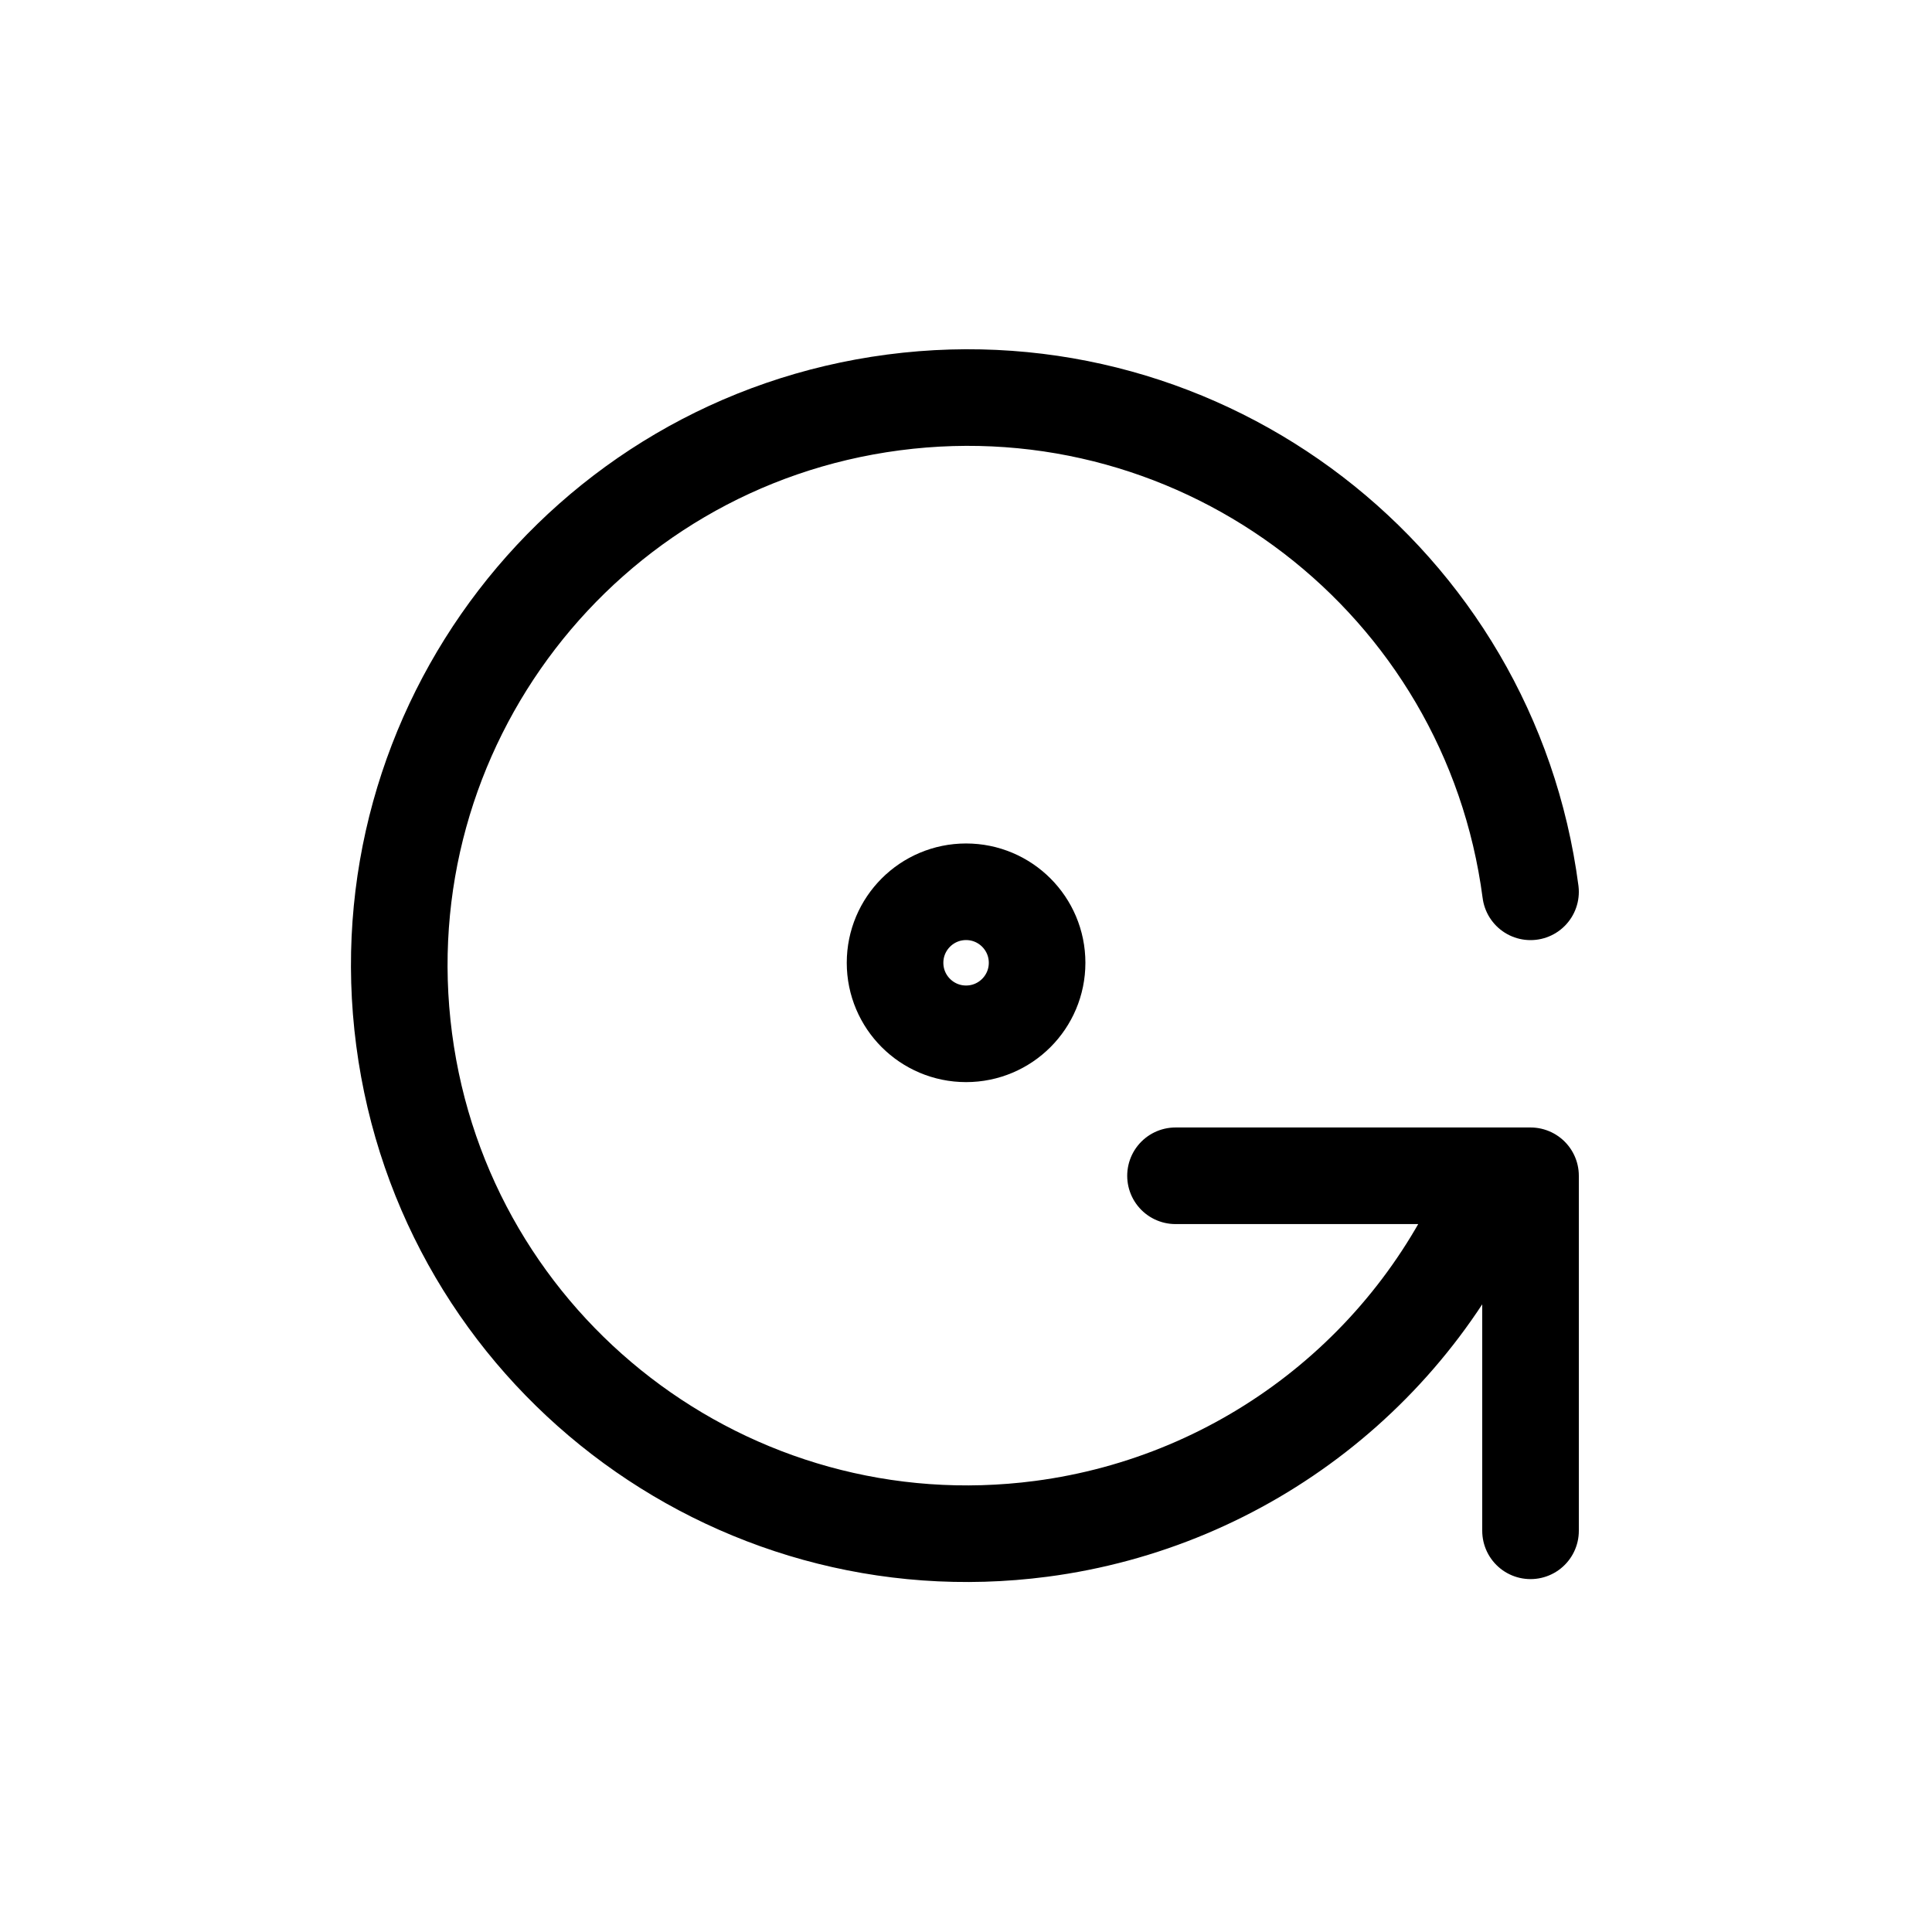 <svg width="50" height="50" viewBox="0 0 50 50" fill="none" xmlns="http://www.w3.org/2000/svg">
<path d="M39.61 23.08C38.555 15.03 31.174 9.36 23.124 10.415C15.074 11.47 9.404 18.851 10.459 26.901C11.514 34.951 18.895 40.621 26.945 39.566C32.226 38.874 36.72 35.379 38.691 30.43M39.61 39.617V30.429H30.422" stroke="black" stroke-width="2.5" stroke-linecap="round" stroke-linejoin="round"/>
<path d="M23.164 24.917C23.164 25.932 23.987 26.755 25.002 26.755C26.017 26.755 26.84 25.932 26.84 24.917C26.84 23.902 26.017 23.079 25.002 23.079C23.987 23.079 23.164 23.902 23.164 24.917Z" stroke="black" stroke-width="2.5" stroke-linecap="round" stroke-linejoin="round"/>
</svg>
